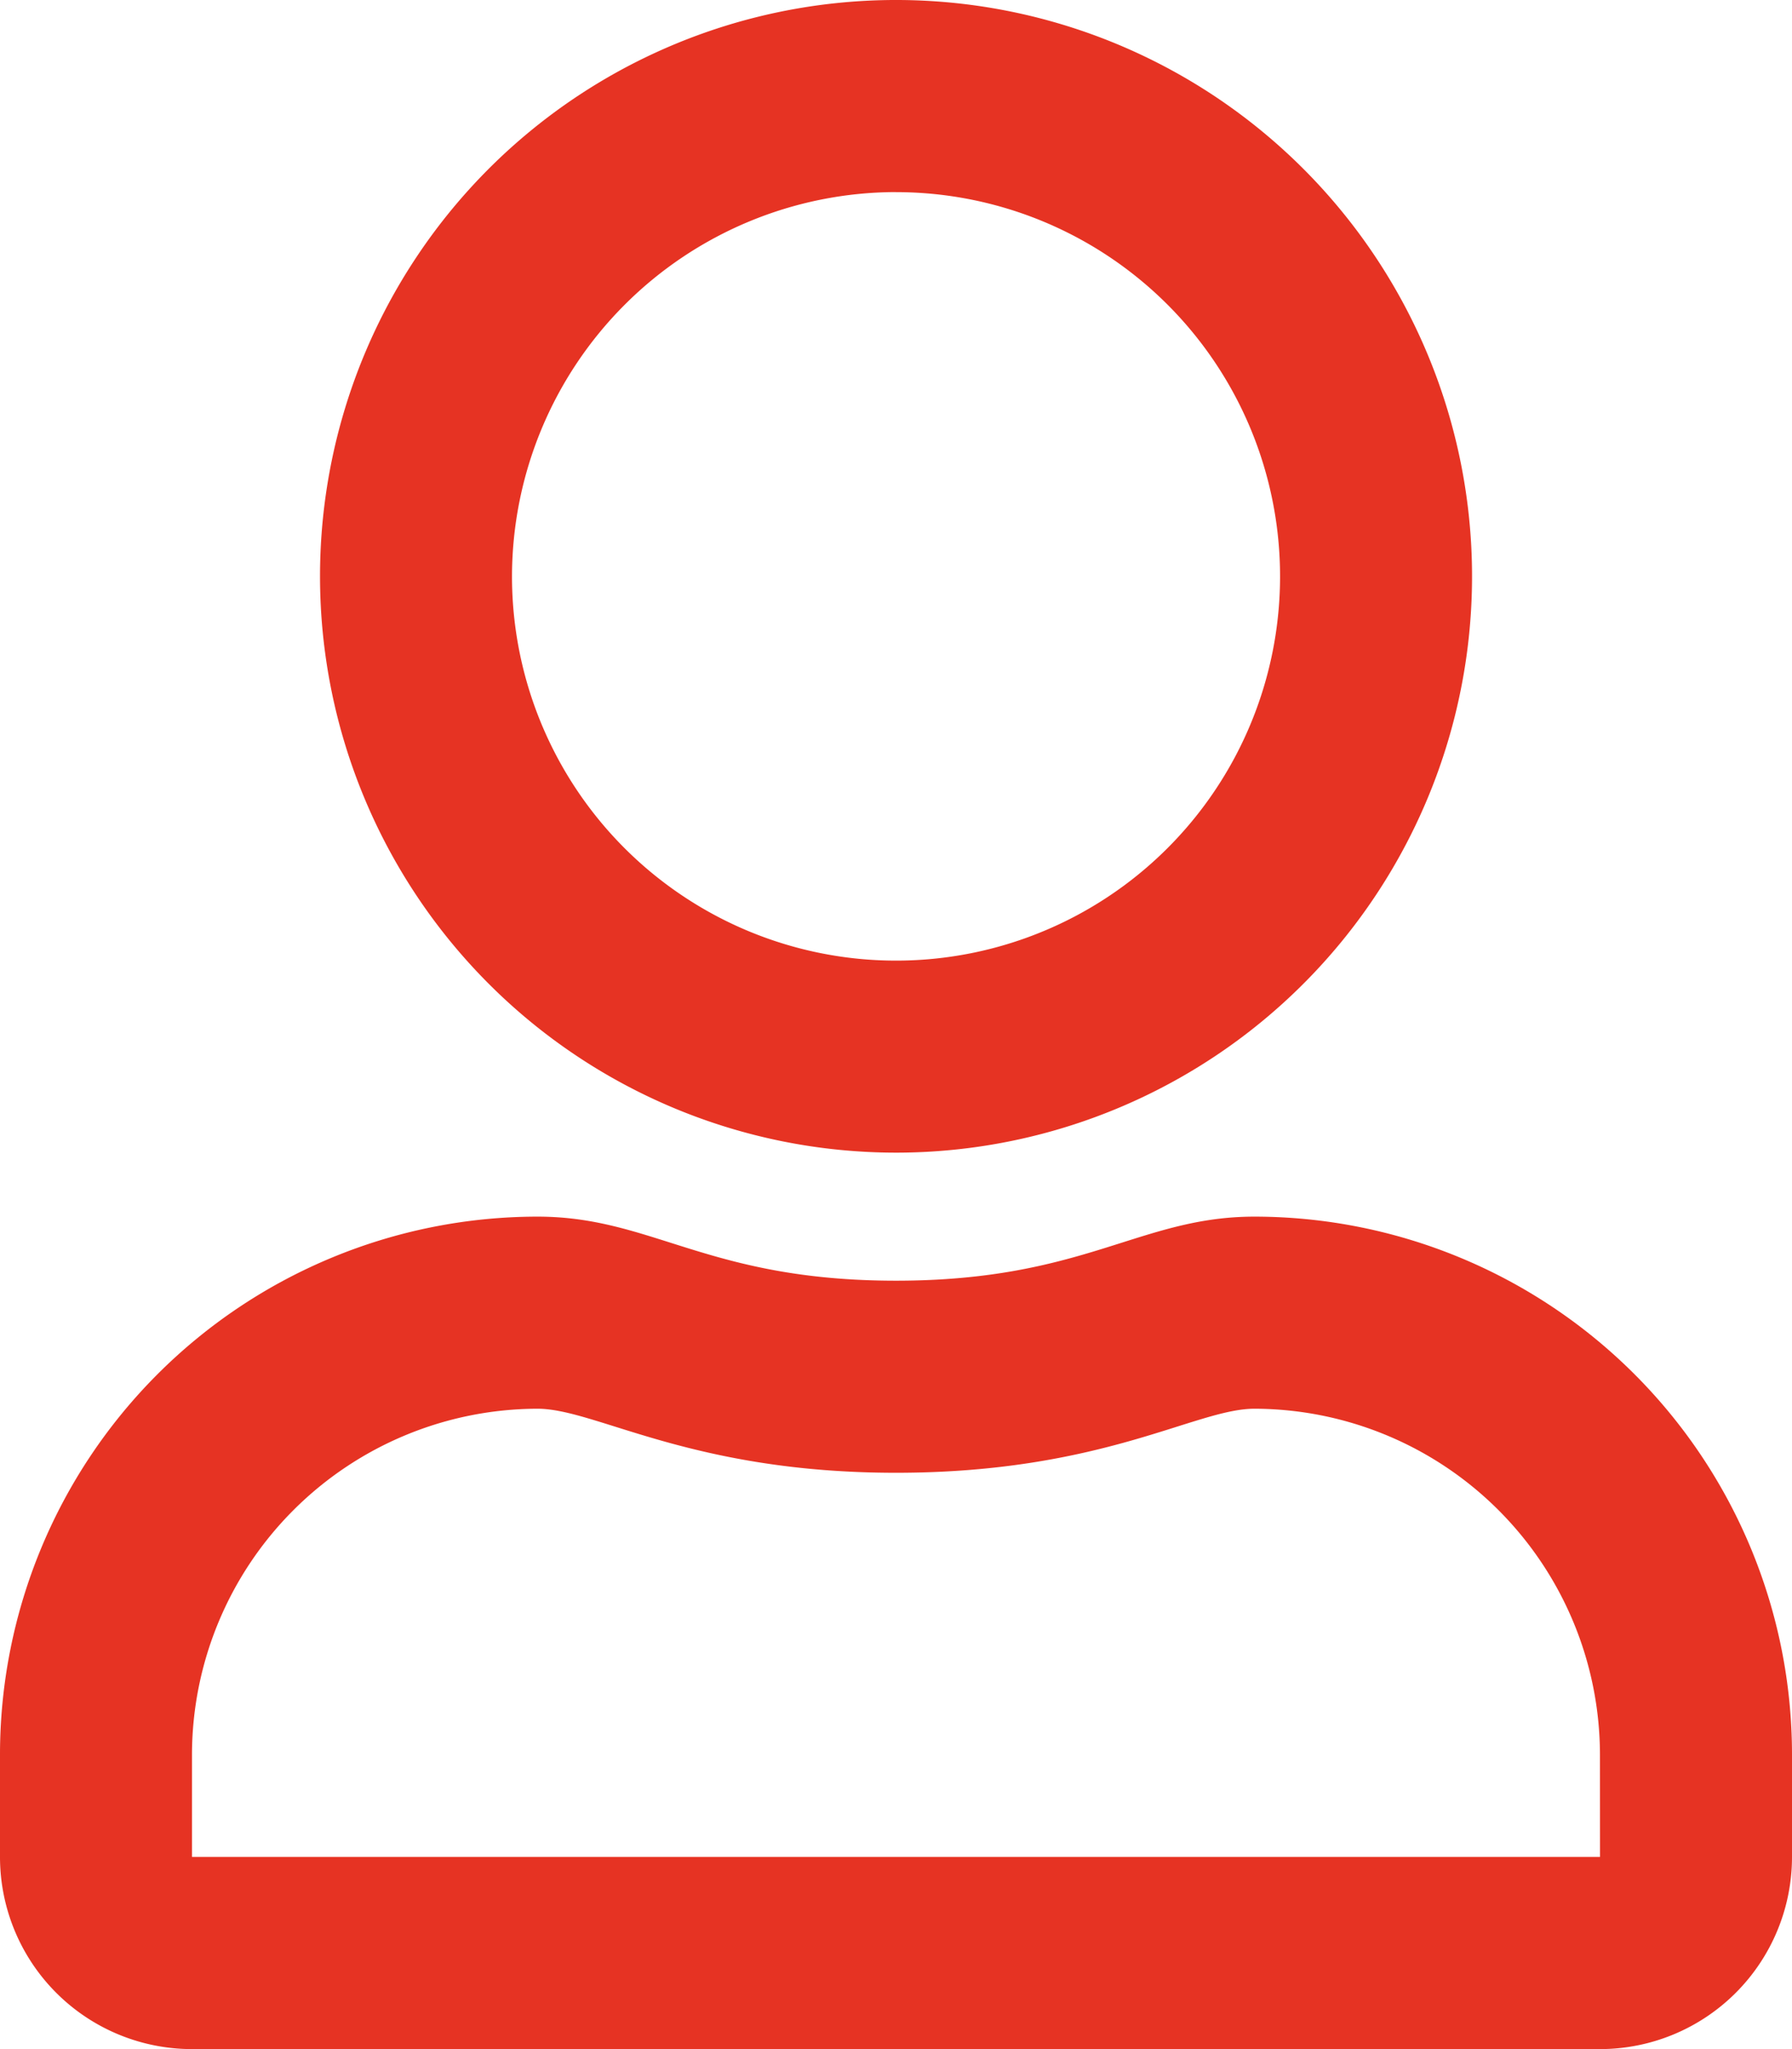 <svg xmlns="http://www.w3.org/2000/svg" width="30.625" height="35" viewBox="0 0 30.625 35"><path d="M21.438,20.781c-1.962,0-2.905,1.094-6.125,1.094s-4.156-1.094-6.125-1.094A9.19,9.19,0,0,0,0,29.969v1.75A3.282,3.282,0,0,0,3.281,35H27.344a3.282,3.282,0,0,0,3.281-3.281v-1.75A9.19,9.19,0,0,0,21.438,20.781Zm5.906,10.937H3.281v-1.75a5.917,5.917,0,0,1,5.906-5.906c1,0,2.618,1.094,6.125,1.094,3.534,0,5.12-1.094,6.125-1.094a5.917,5.917,0,0,1,5.906,5.906ZM15.312,19.688A9.844,9.844,0,1,0,5.469,9.844,9.846,9.846,0,0,0,15.312,19.688Zm0-16.406A6.563,6.563,0,1,1,8.75,9.844,6.573,6.573,0,0,1,15.312,3.281Z" fill="#e63323"/></svg>